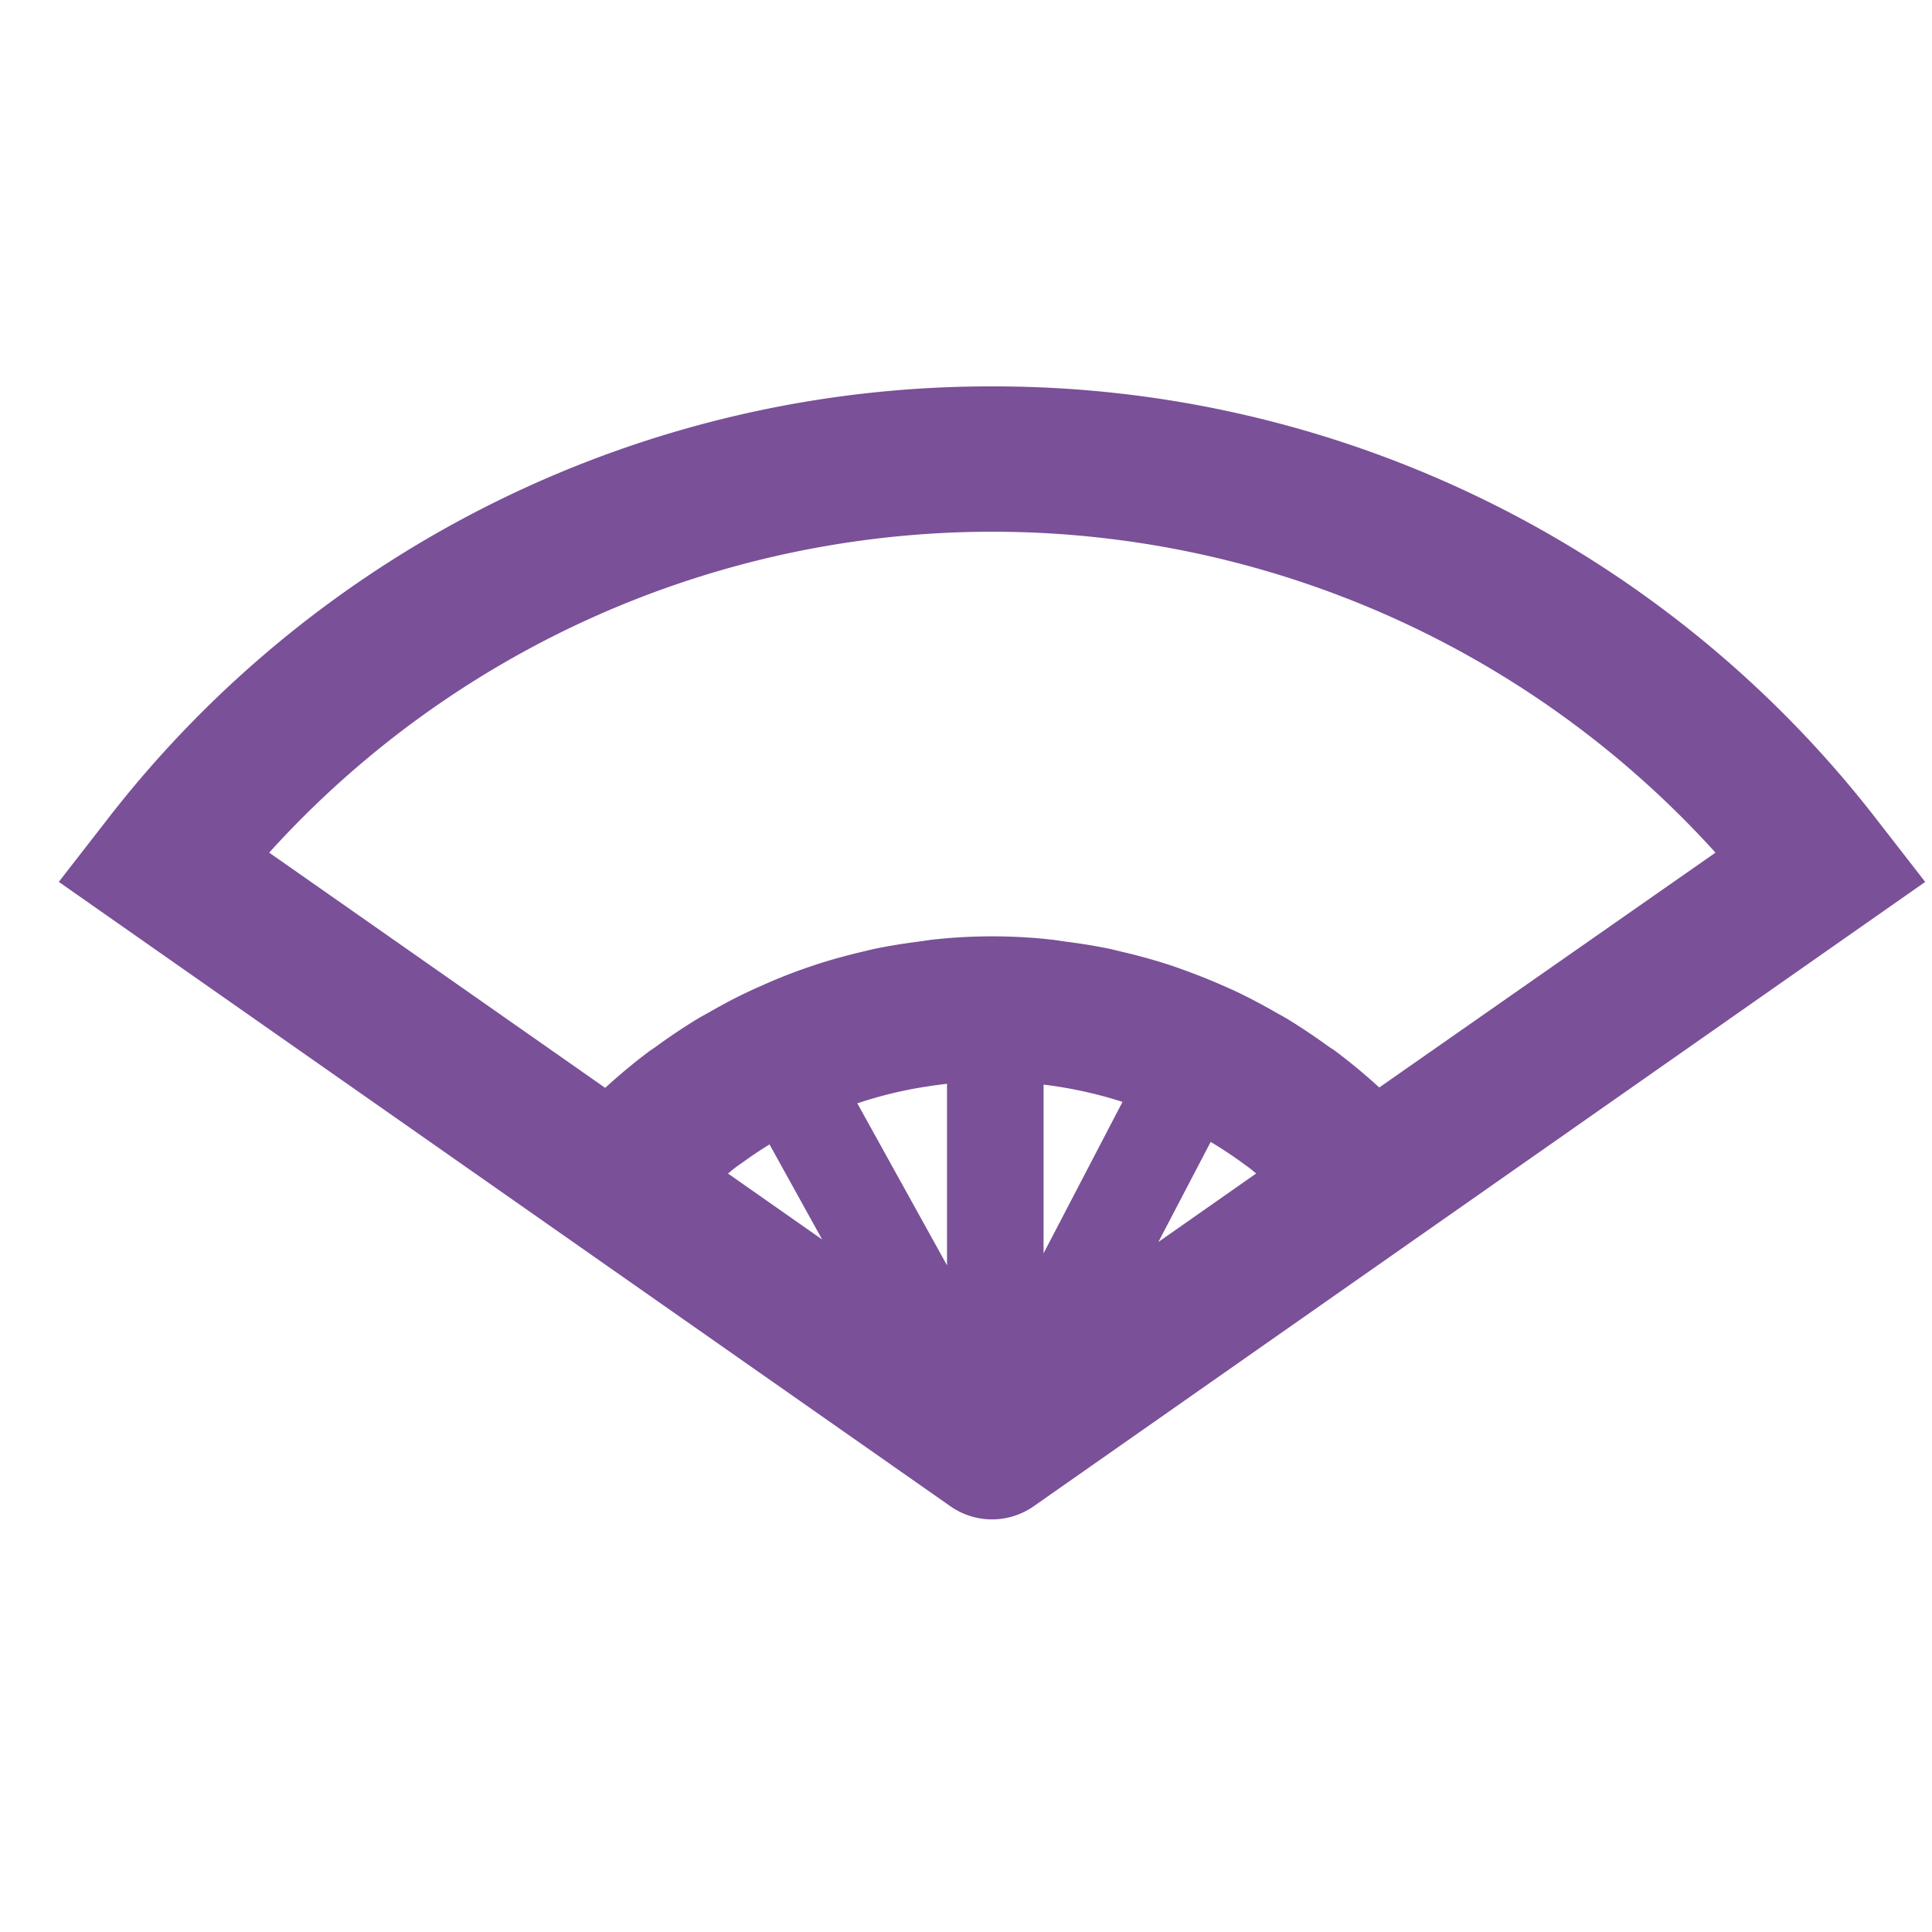 <svg xmlns="http://www.w3.org/2000/svg" xmlns:xlink="http://www.w3.org/1999/xlink" width="46" height="46" viewBox="0 0 46 46">
  <defs>
    <clipPath id="clip-path">
      <rect id="長方形_1714" data-name="長方形 1714" width="46" height="46" fill="none"/>
    </clipPath>
  </defs>
  <g id="グループ_4074" data-name="グループ 4074" transform="translate(-615.066 -6774.5)">
    <g id="グループ_4073" data-name="グループ 4073" transform="translate(615.066 6774.5)" clip-path="url(#clip-path)">
      <path id="パス_6587" data-name="パス 6587" d="M638.507,6782.5a26.572,26.572,0,0,0-21.112,10.366l-1.112,1.431,13.5,9.454h0l7.731,5.414a1.728,1.728,0,0,0,1.978,0l7.729-5.413h0l13.5-9.454-1.112-1.431A26.571,26.571,0,0,0,638.507,6782.5Zm9.215,16.693c-.333-.308-.683-.595-1.041-.865-.049-.037-.1-.068-.15-.1q-.5-.364-1.018-.681c-.081-.047-.163-.091-.245-.137-.325-.187-.657-.363-.995-.522-.093-.043-.189-.084-.283-.126q-.5-.219-1.012-.4c-.1-.037-.209-.074-.316-.108q-.5-.16-1.021-.282c-.116-.027-.231-.057-.348-.083-.345-.071-.695-.126-1.047-.171-.115-.015-.229-.037-.345-.048a12.811,12.811,0,0,0-2.79,0c-.117.011-.232.033-.349.048-.351.045-.7.1-1.043.171-.12.025-.236.055-.353.083-.343.082-.681.174-1.015.282-.108.035-.215.072-.323.11q-.509.177-1,.4c-.1.044-.2.085-.291.131-.336.156-.662.33-.984.515-.085.048-.171.093-.255.144q-.509.309-.994.664c-.057.042-.117.078-.175.121-.357.269-.7.555-1.037.862l-8-5.6a23.22,23.22,0,0,1,34.436,0Zm-12.333.346q.407-.131.825-.229.138-.031.276-.059c.243-.049.488-.088.735-.121.069-.008.137-.019.206-.026v4.323l-2.137-3.86C635.326,6799.559,635.358,6799.551,635.389,6799.541Zm4.341-.415.057.007c.246.032.491.071.734.121.093.019.185.038.277.06q.411.094.811.224l-1.879,3.605Zm-7.381,2.008c.065-.049.132-.1.2-.144q.321-.234.656-.44h0l1.253,2.264-2.241-1.57C632.263,6801.208,632.3,6801.167,632.35,6801.133Zm11.359-.643.094.056q.343.21.669.448c.062.045.124.089.185.135s.09.077.136.112l-2.328,1.631Z" transform="translate(-614.883 -6773.3)" fill="#7a5098"/>
    </g>
  </g>
</svg>
